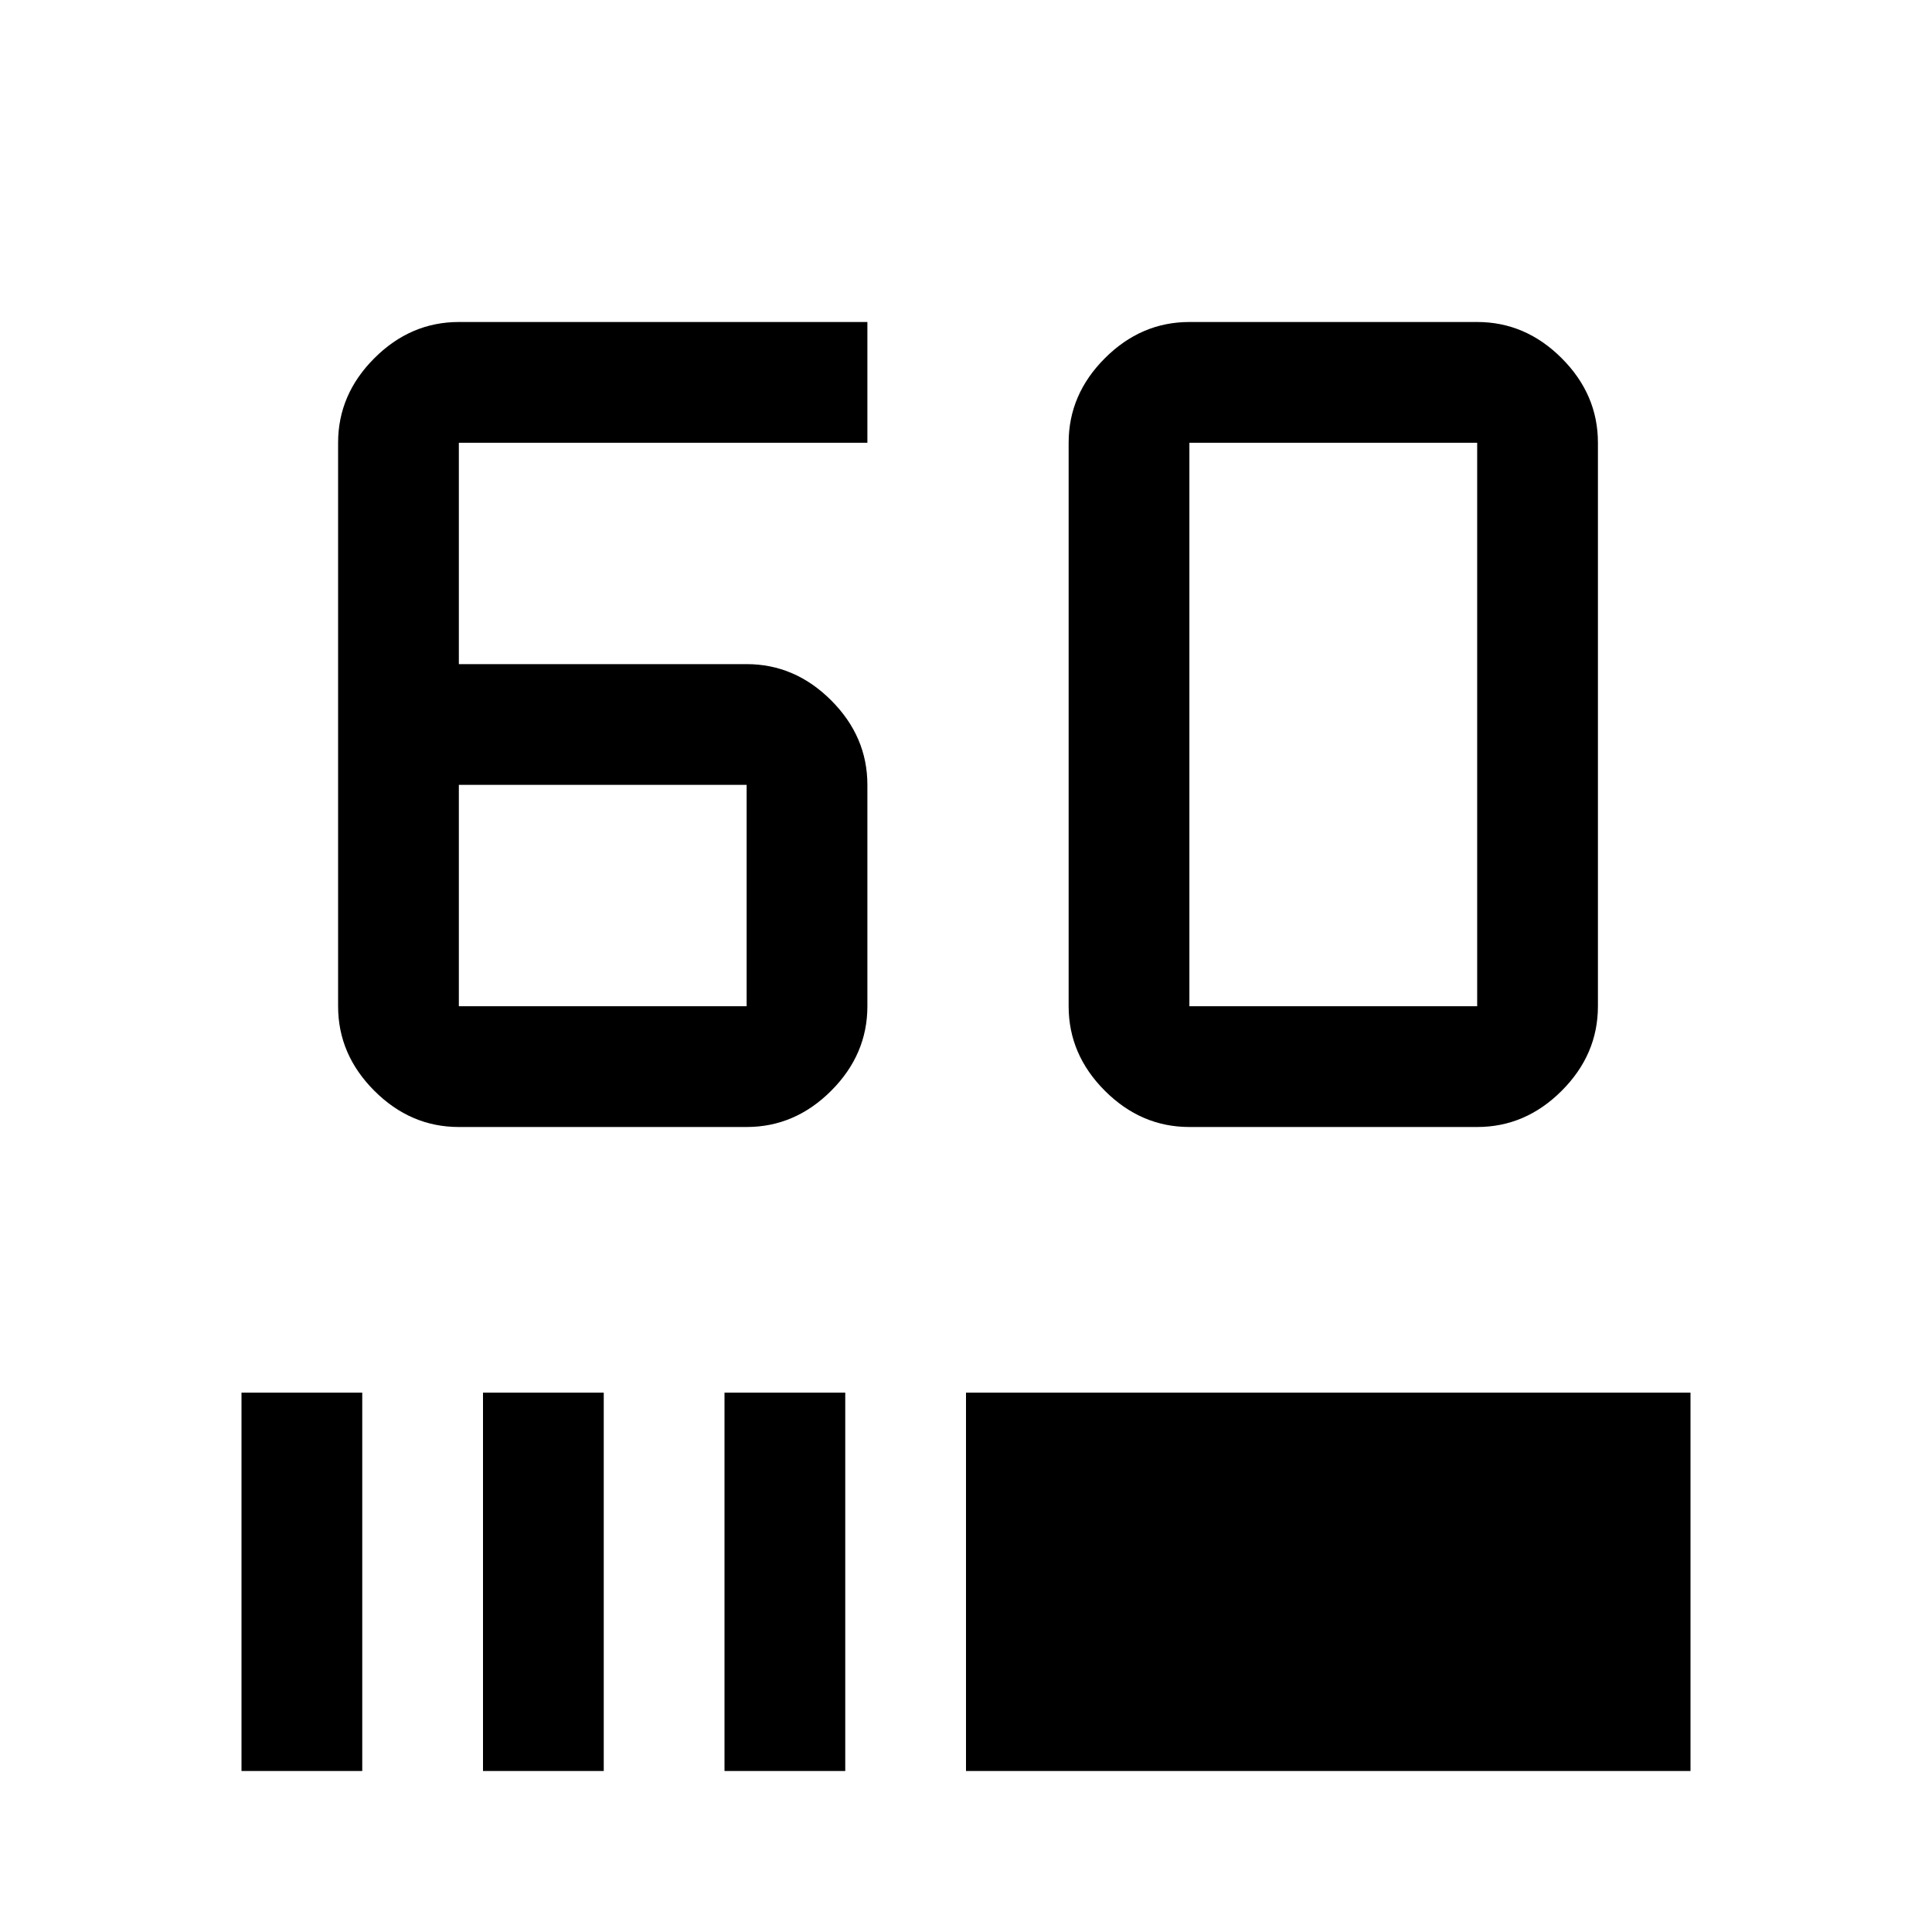 <svg xmlns="http://www.w3.org/2000/svg" width="48" height="48" viewBox="0 -960 960 960"><path d="M371-400H228q-24 0-42-18t-18-42v-280q0-24 18-42t42-18h203v60H228v110h143q24 0 42 18t18 42v110q0 24-18 42t-42 18ZM228-570v110h143v-110H228Zm506 170H591q-24 0-42-18t-18-42v-280q0-24 18-42t42-18h143q24 0 42 18t18 42v280q0 24-18 42t-42 18Zm0-60v-280H591v280h143ZM120-80v-188h60v188h-60Zm120 0v-188h60v188h-60Zm120 0v-188h60v188h-60Zm120 0v-188h360v188H480Z"/></svg>